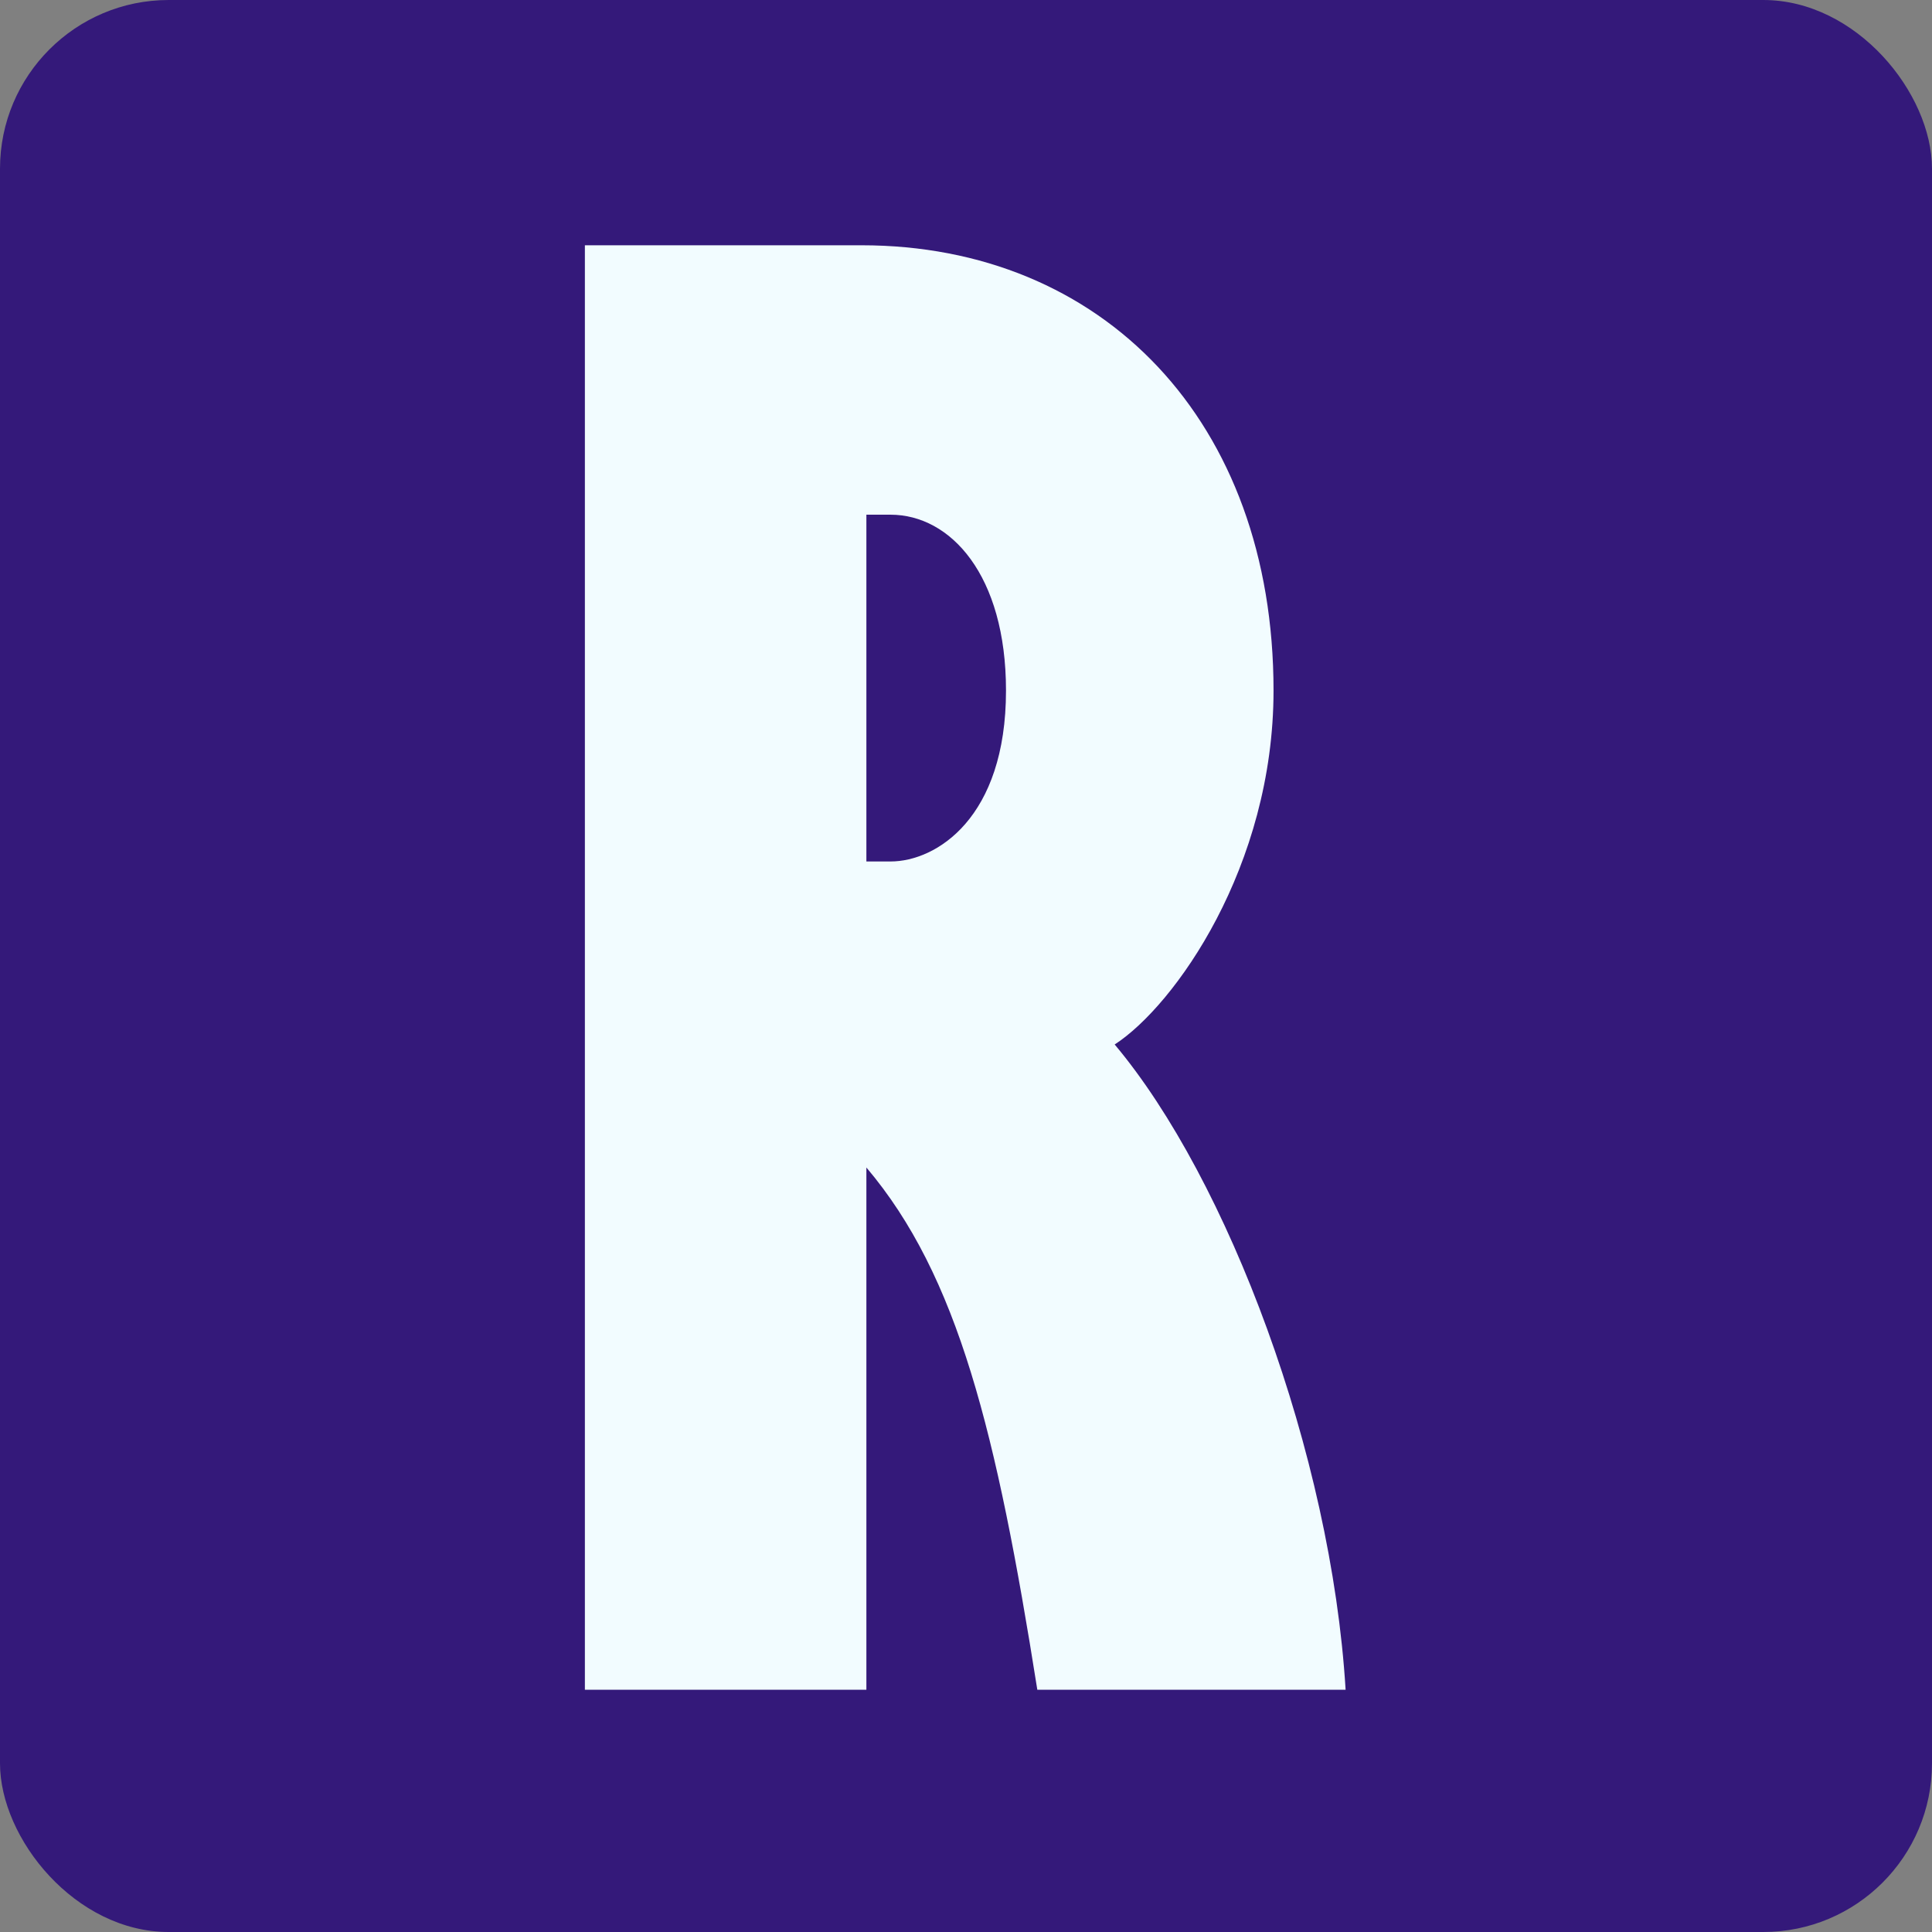 <svg xmlns="http://www.w3.org/2000/svg" width="512" height="512" fill="none"><rect width="100%" height="100%" style="fill:#808080;stroke:none;opacity:1;fill-opacity:1"/><style>rect{fill:#34197A;}path{fill:#F2FCFF;}@media(prefers-color-scheme:dark){rect{fill:#F2FCFF;}path{fill:#34197A;}}</style><rect width="512" height="512" rx="44.707" /><path d="M337.5 183c0 46.6-26.2 83.5-42.1 93.8 30 35.7 57.4 108.5 61.2 171h-81.7c-10.8-68.3-21-109.7-45.3-138.4v138.4H155V65h73.3c63.9 0 109.2 46.6 109.2 118ZM236 228.3c12.1 0 30.6-11.5 30.6-45.3 0-30.6-14.7-46.6-30.6-46.6h-6.4v91.9h6.4Z"/></svg>